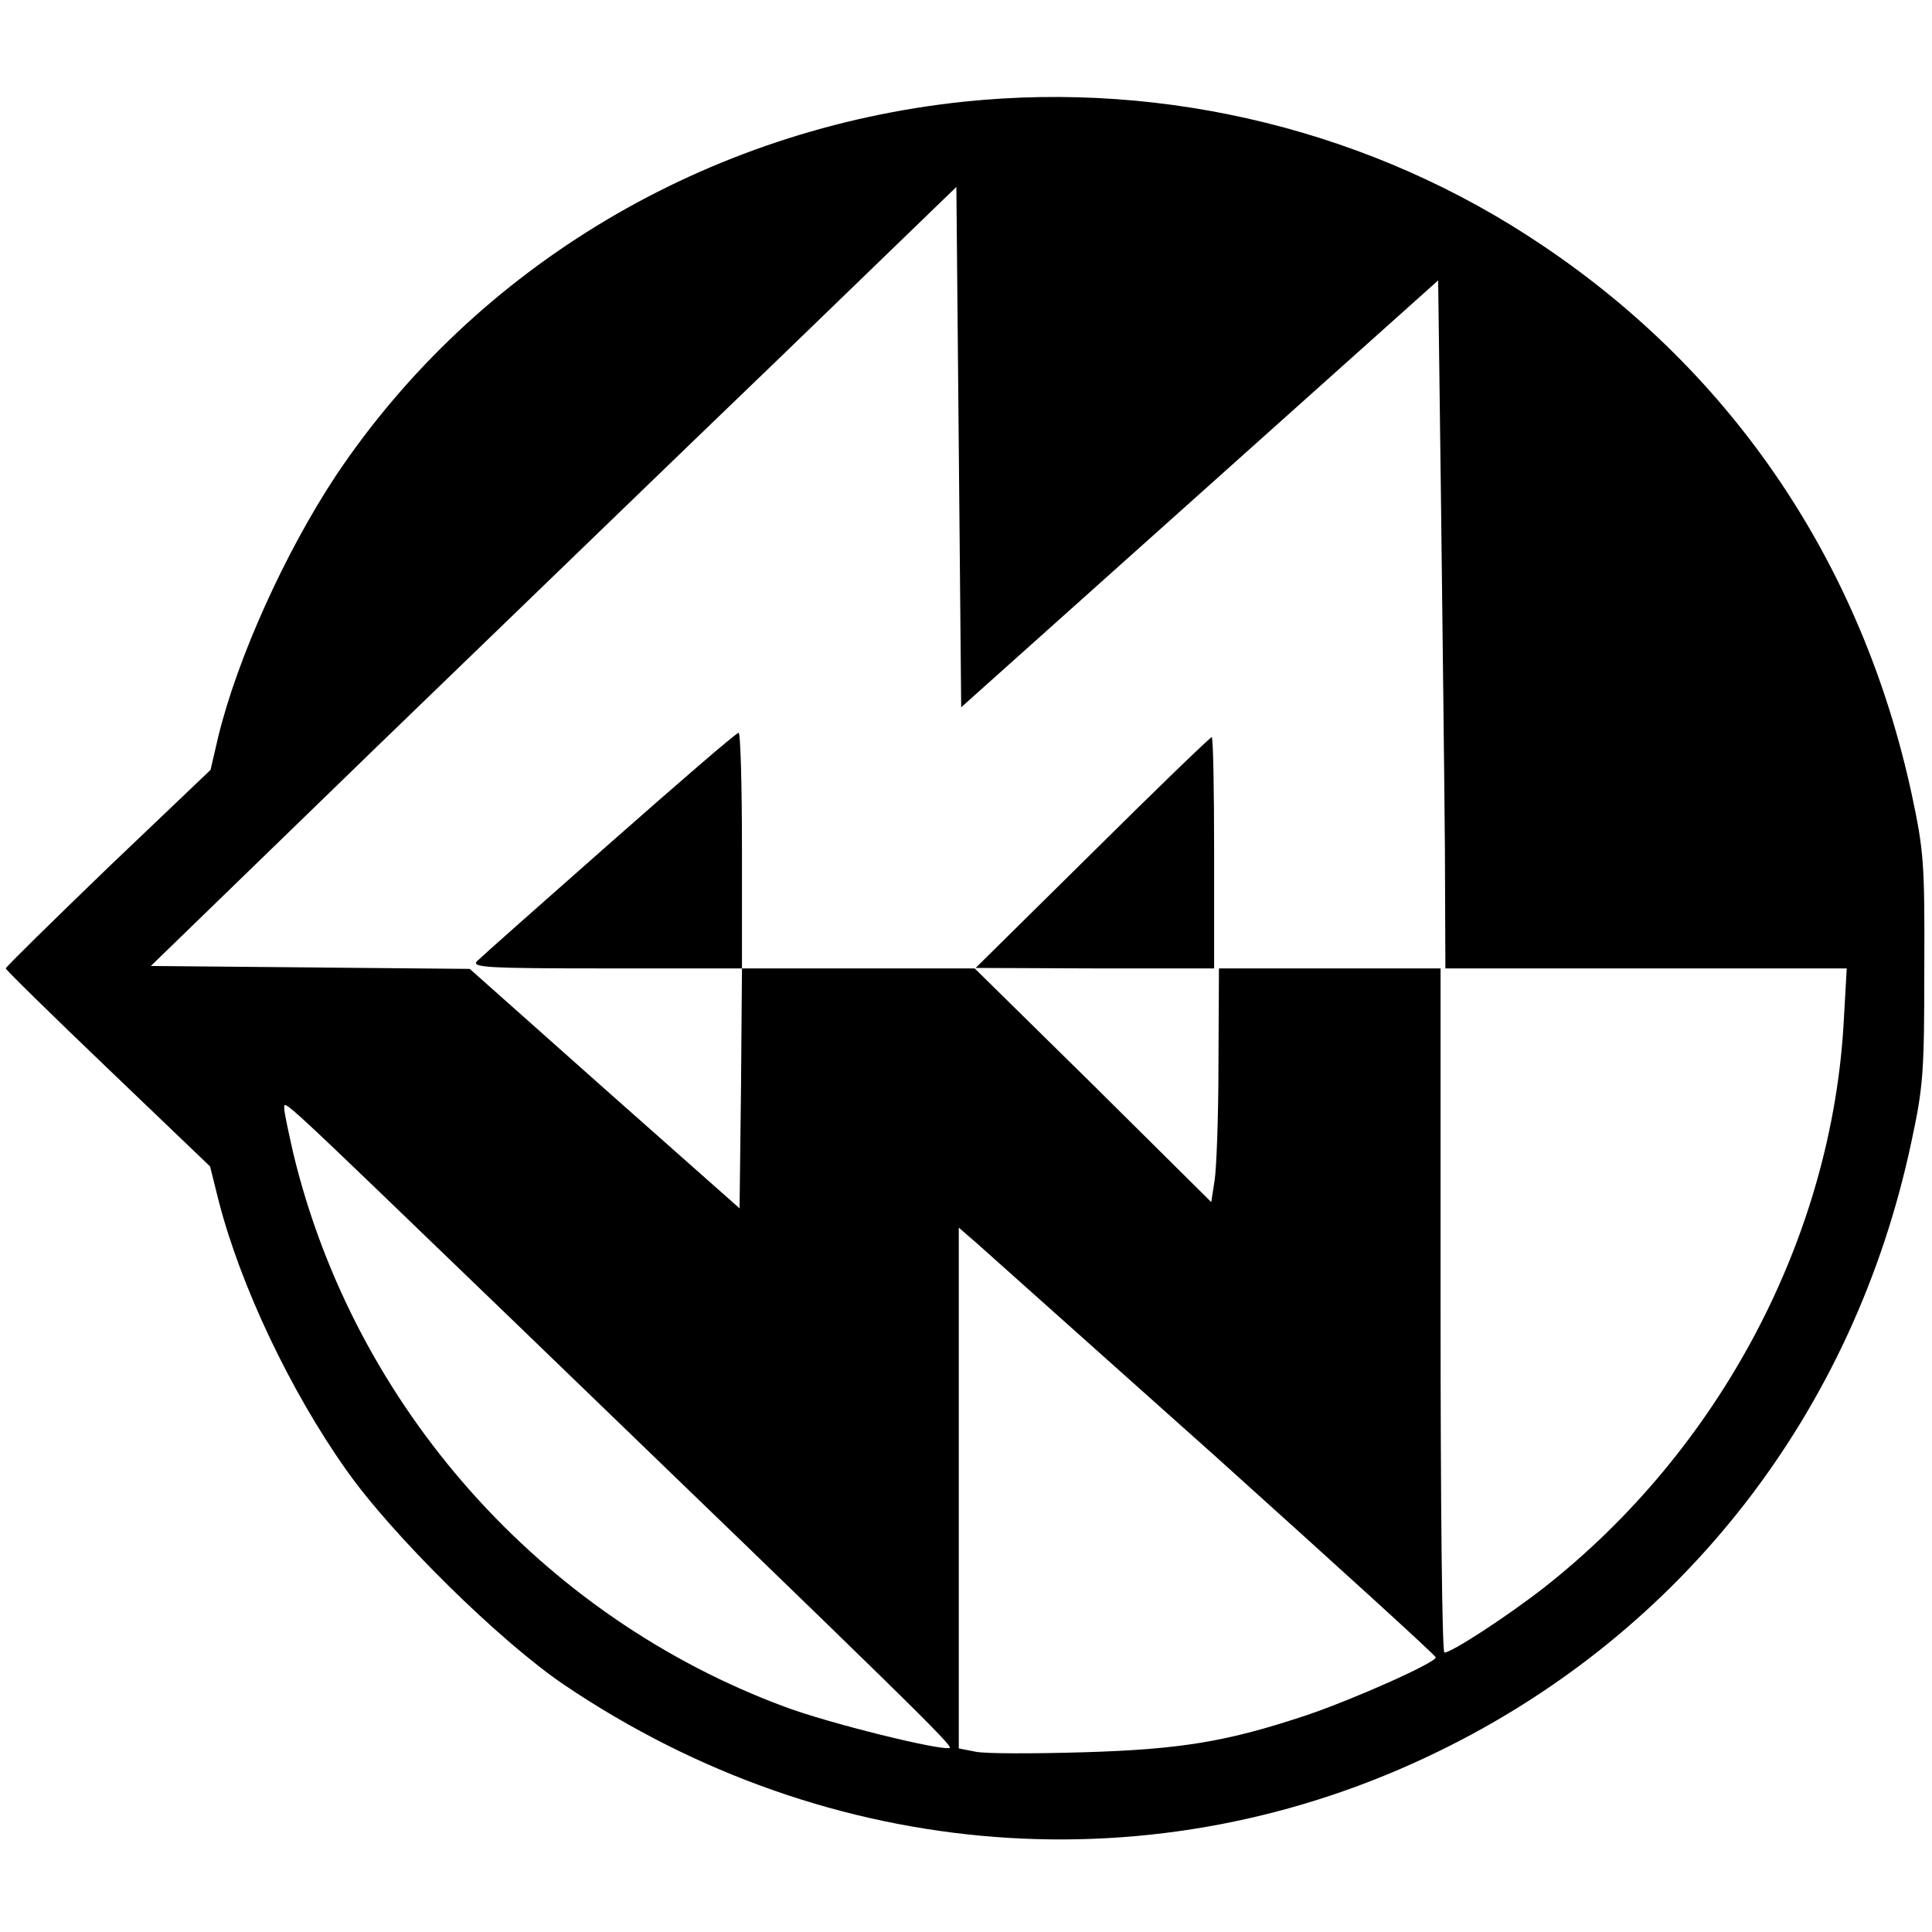 <?xml version="1.0" standalone="no"?>
<!DOCTYPE svg PUBLIC "-//W3C//DTD SVG 20010904//EN"
 "http://www.w3.org/TR/2001/REC-SVG-20010904/DTD/svg10.dtd">
<svg version="1.0" xmlns="http://www.w3.org/2000/svg"
 width="401pt" height="401pt" viewBox="0 0 401 401"
 preserveAspectRatio="xMidYMid meet">
<g transform="translate(0,401) scale(0.1,-0.1)"
fill="#000000" stroke="none">
<path d="M2001 3799 c-534 -56 -1012 -341 -1303 -775 -106 -160 -205 -379
-245 -543 l-16 -69 -213 -203 c-116 -112 -212 -206 -212 -209 0 -3 95 -96 212
-208 l212 -203 18 -72 c45 -175 148 -393 264 -557 96 -137 320 -357 453 -447
551 -372 1230 -424 1815 -138 507 247 862 704 981 1264 25 116 27 145 27 361
1 218 -1 244 -26 361 -103 477 -369 873 -767 1140 -350 236 -778 342 -1200
298z m489 -814 l495 443 6 -467 c3 -256 7 -577 8 -713 l1 -248 416 0 417 0 -6
-107 c-24 -451 -257 -891 -622 -1178 -77 -60 -192 -135 -207 -135 -5 0 -8 320
-8 710 l0 710 -230 0 -230 0 -1 -197 c0 -109 -4 -218 -8 -243 l-7 -45 -245
243 -246 242 -241 0 -242 0 -2 -249 -3 -249 -280 248 -280 249 -331 3 -331 3
469 455 c259 250 635 614 837 808 l366 354 5 -540 5 -540 495 443z m-1425
-1716 c821 -792 915 -884 906 -887 -19 -6 -250 51 -341 85 -506 187 -894 623
-1021 1148 -10 44 -19 86 -19 94 0 19 -20 37 475 -440z m1458 -282 c251 -226
457 -413 457 -417 0 -11 -168 -86 -268 -120 -165 -55 -261 -71 -464 -77 -102
-3 -202 -3 -222 1 l-36 7 0 540 0 541 38 -33 c20 -18 243 -217 495 -442z"/>
<path d="M1265 2259 c-143 -126 -267 -236 -275 -244 -12 -13 21 -15 268 -15
l282 0 0 245 c0 135 -3 245 -7 244 -5 0 -125 -104 -268 -230z"/>
<path d="M2267 2240 l-242 -239 248 -1 247 0 0 240 c0 132 -2 240 -5 240 -3 0
-115 -108 -248 -240z"/>
</g>
</svg>
